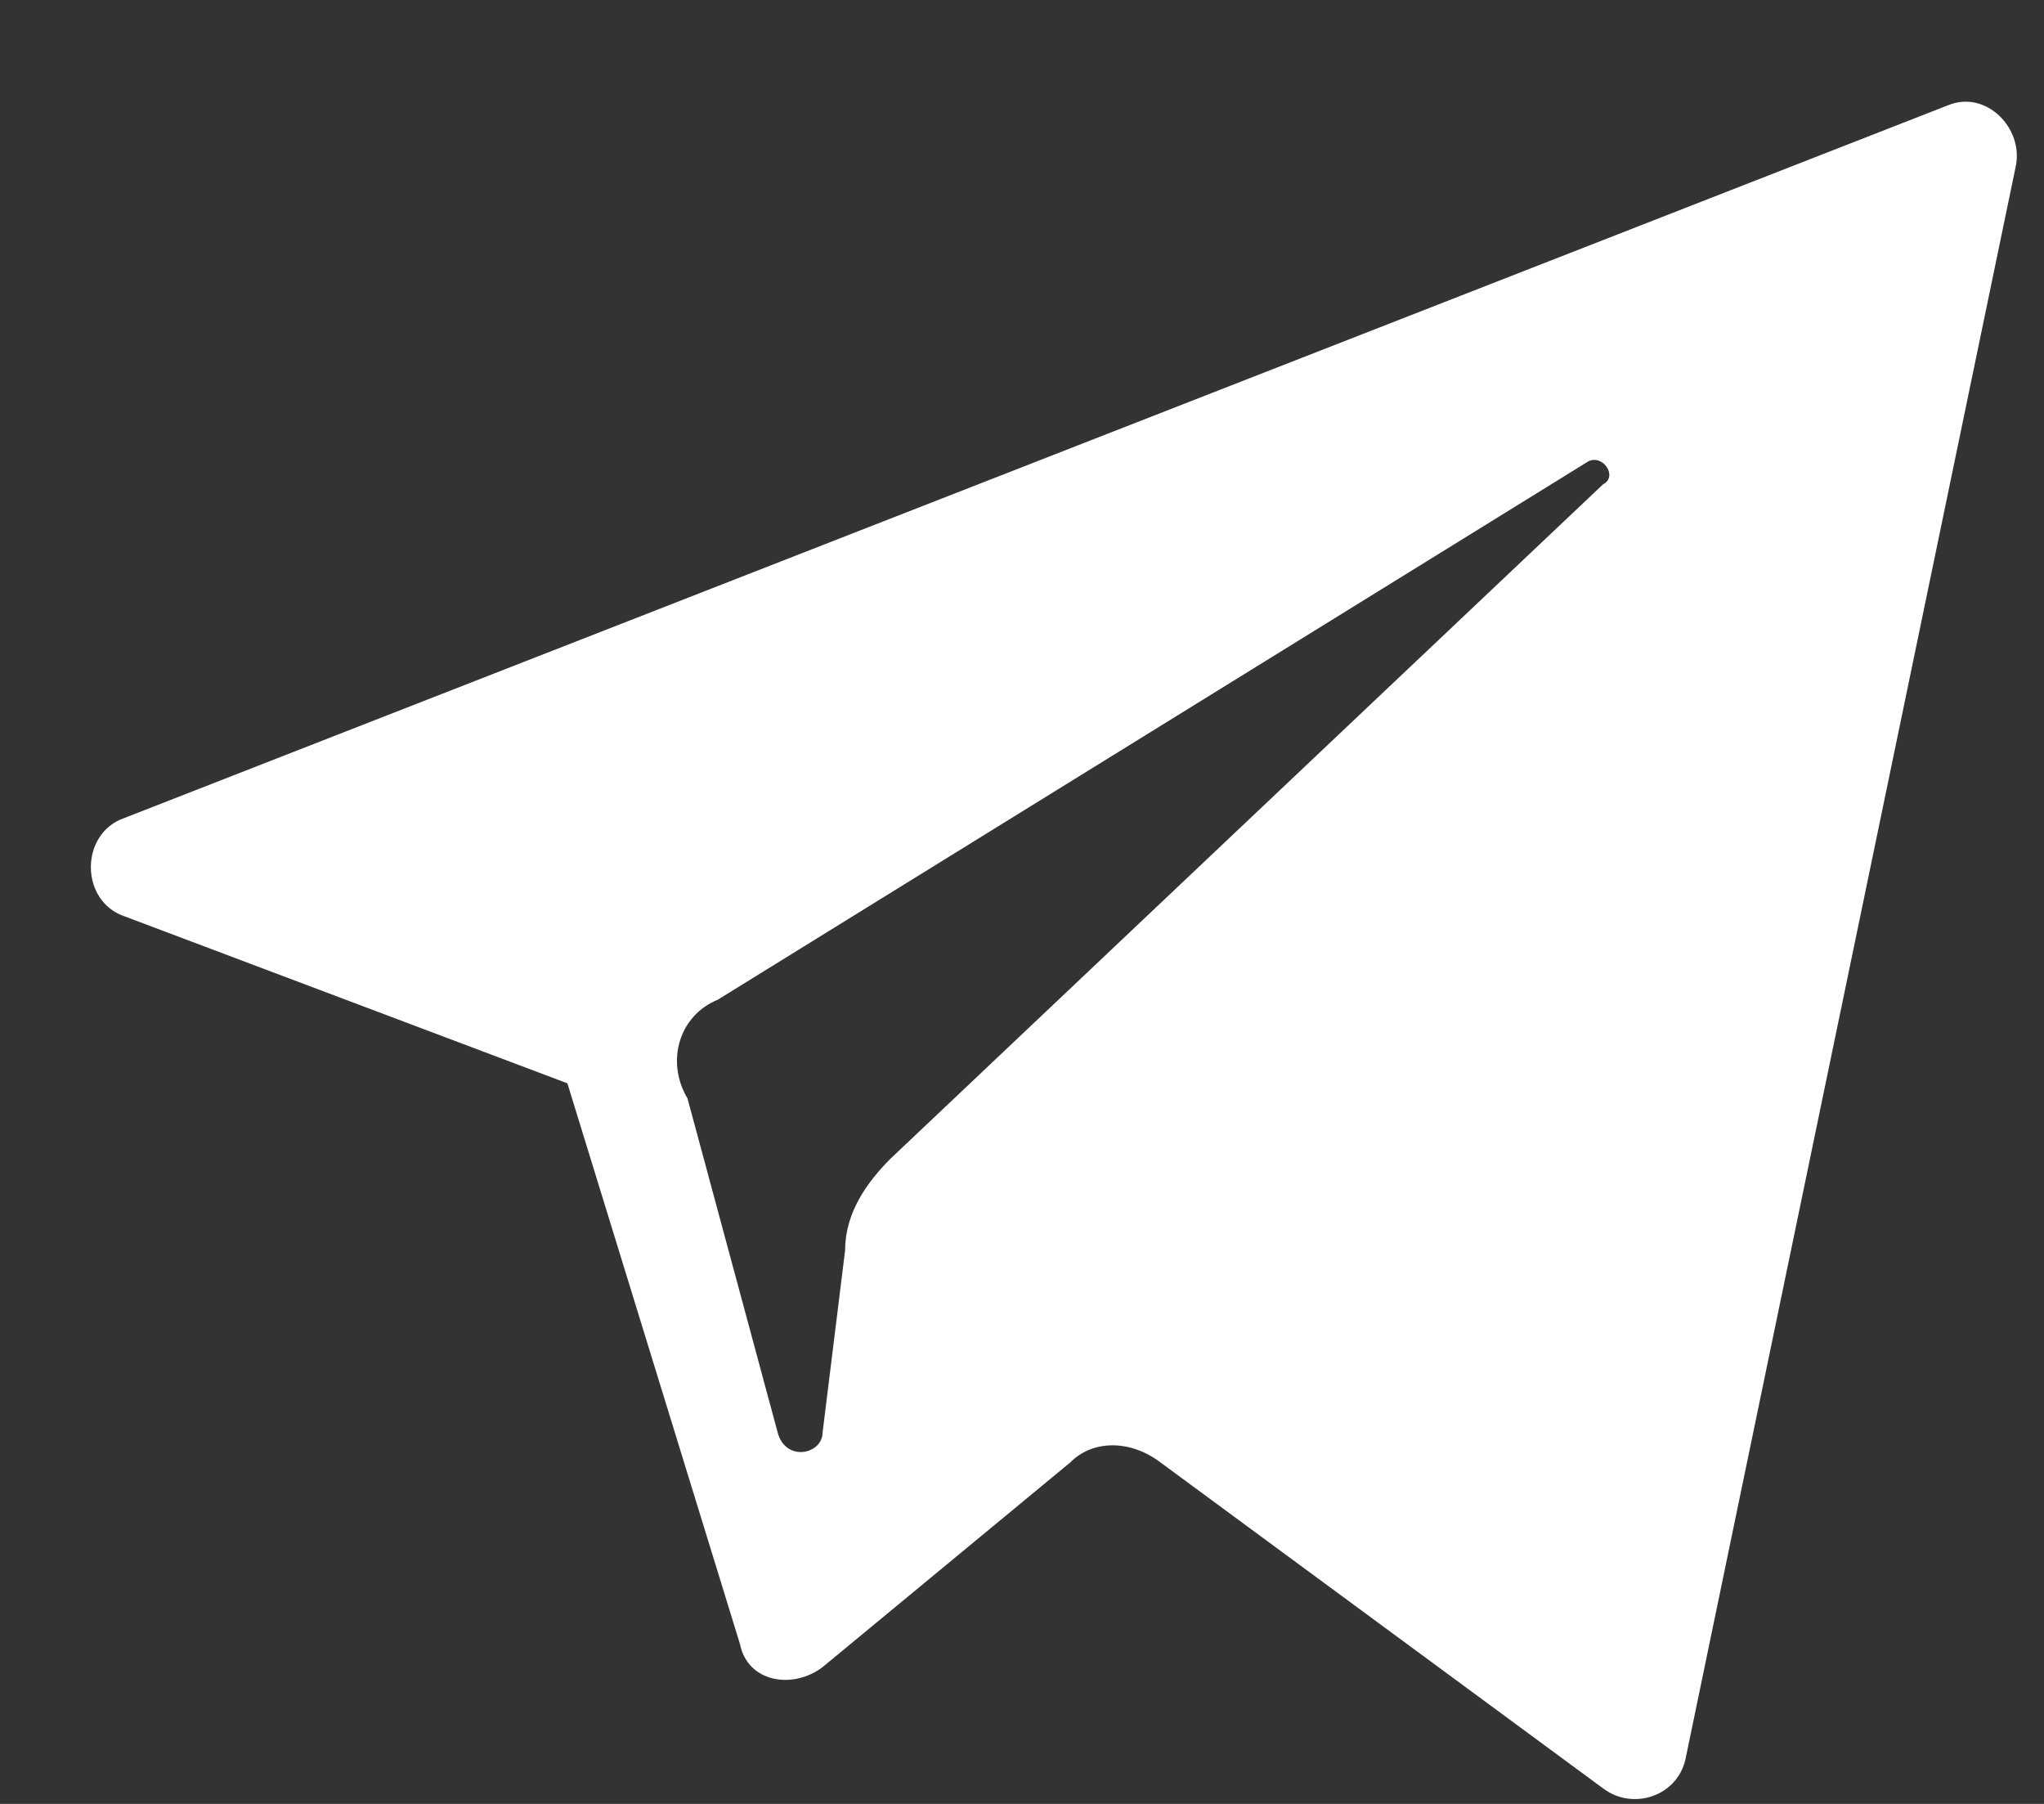 <svg width="17" height="15" viewBox="0 0 17 15" fill="none" xmlns="http://www.w3.org/2000/svg">
<rect x="0" y="0" width="17" height="15" fill="#333333" stroke="none"/>
<path d="M1.037 7.62L4.719 9.008L6.155 13.673C6.218 13.988 6.592 14.052 6.842 13.862L8.902 12.16C9.089 11.971 9.401 11.971 9.651 12.16L13.333 14.871C13.583 15.06 13.957 14.934 14.02 14.619L16.766 1.379C16.829 1.063 16.517 0.748 16.205 0.874L1.037 6.801C0.662 6.927 0.662 7.494 1.037 7.62ZM5.968 8.314L13.209 3.837C13.333 3.774 13.458 3.964 13.333 4.027L7.403 9.638C7.216 9.827 7.029 10.079 7.029 10.395L6.842 11.908C6.842 12.097 6.53 12.16 6.467 11.908L5.718 9.134C5.531 8.818 5.656 8.44 5.968 8.314Z" fill="white"/>
</svg>
